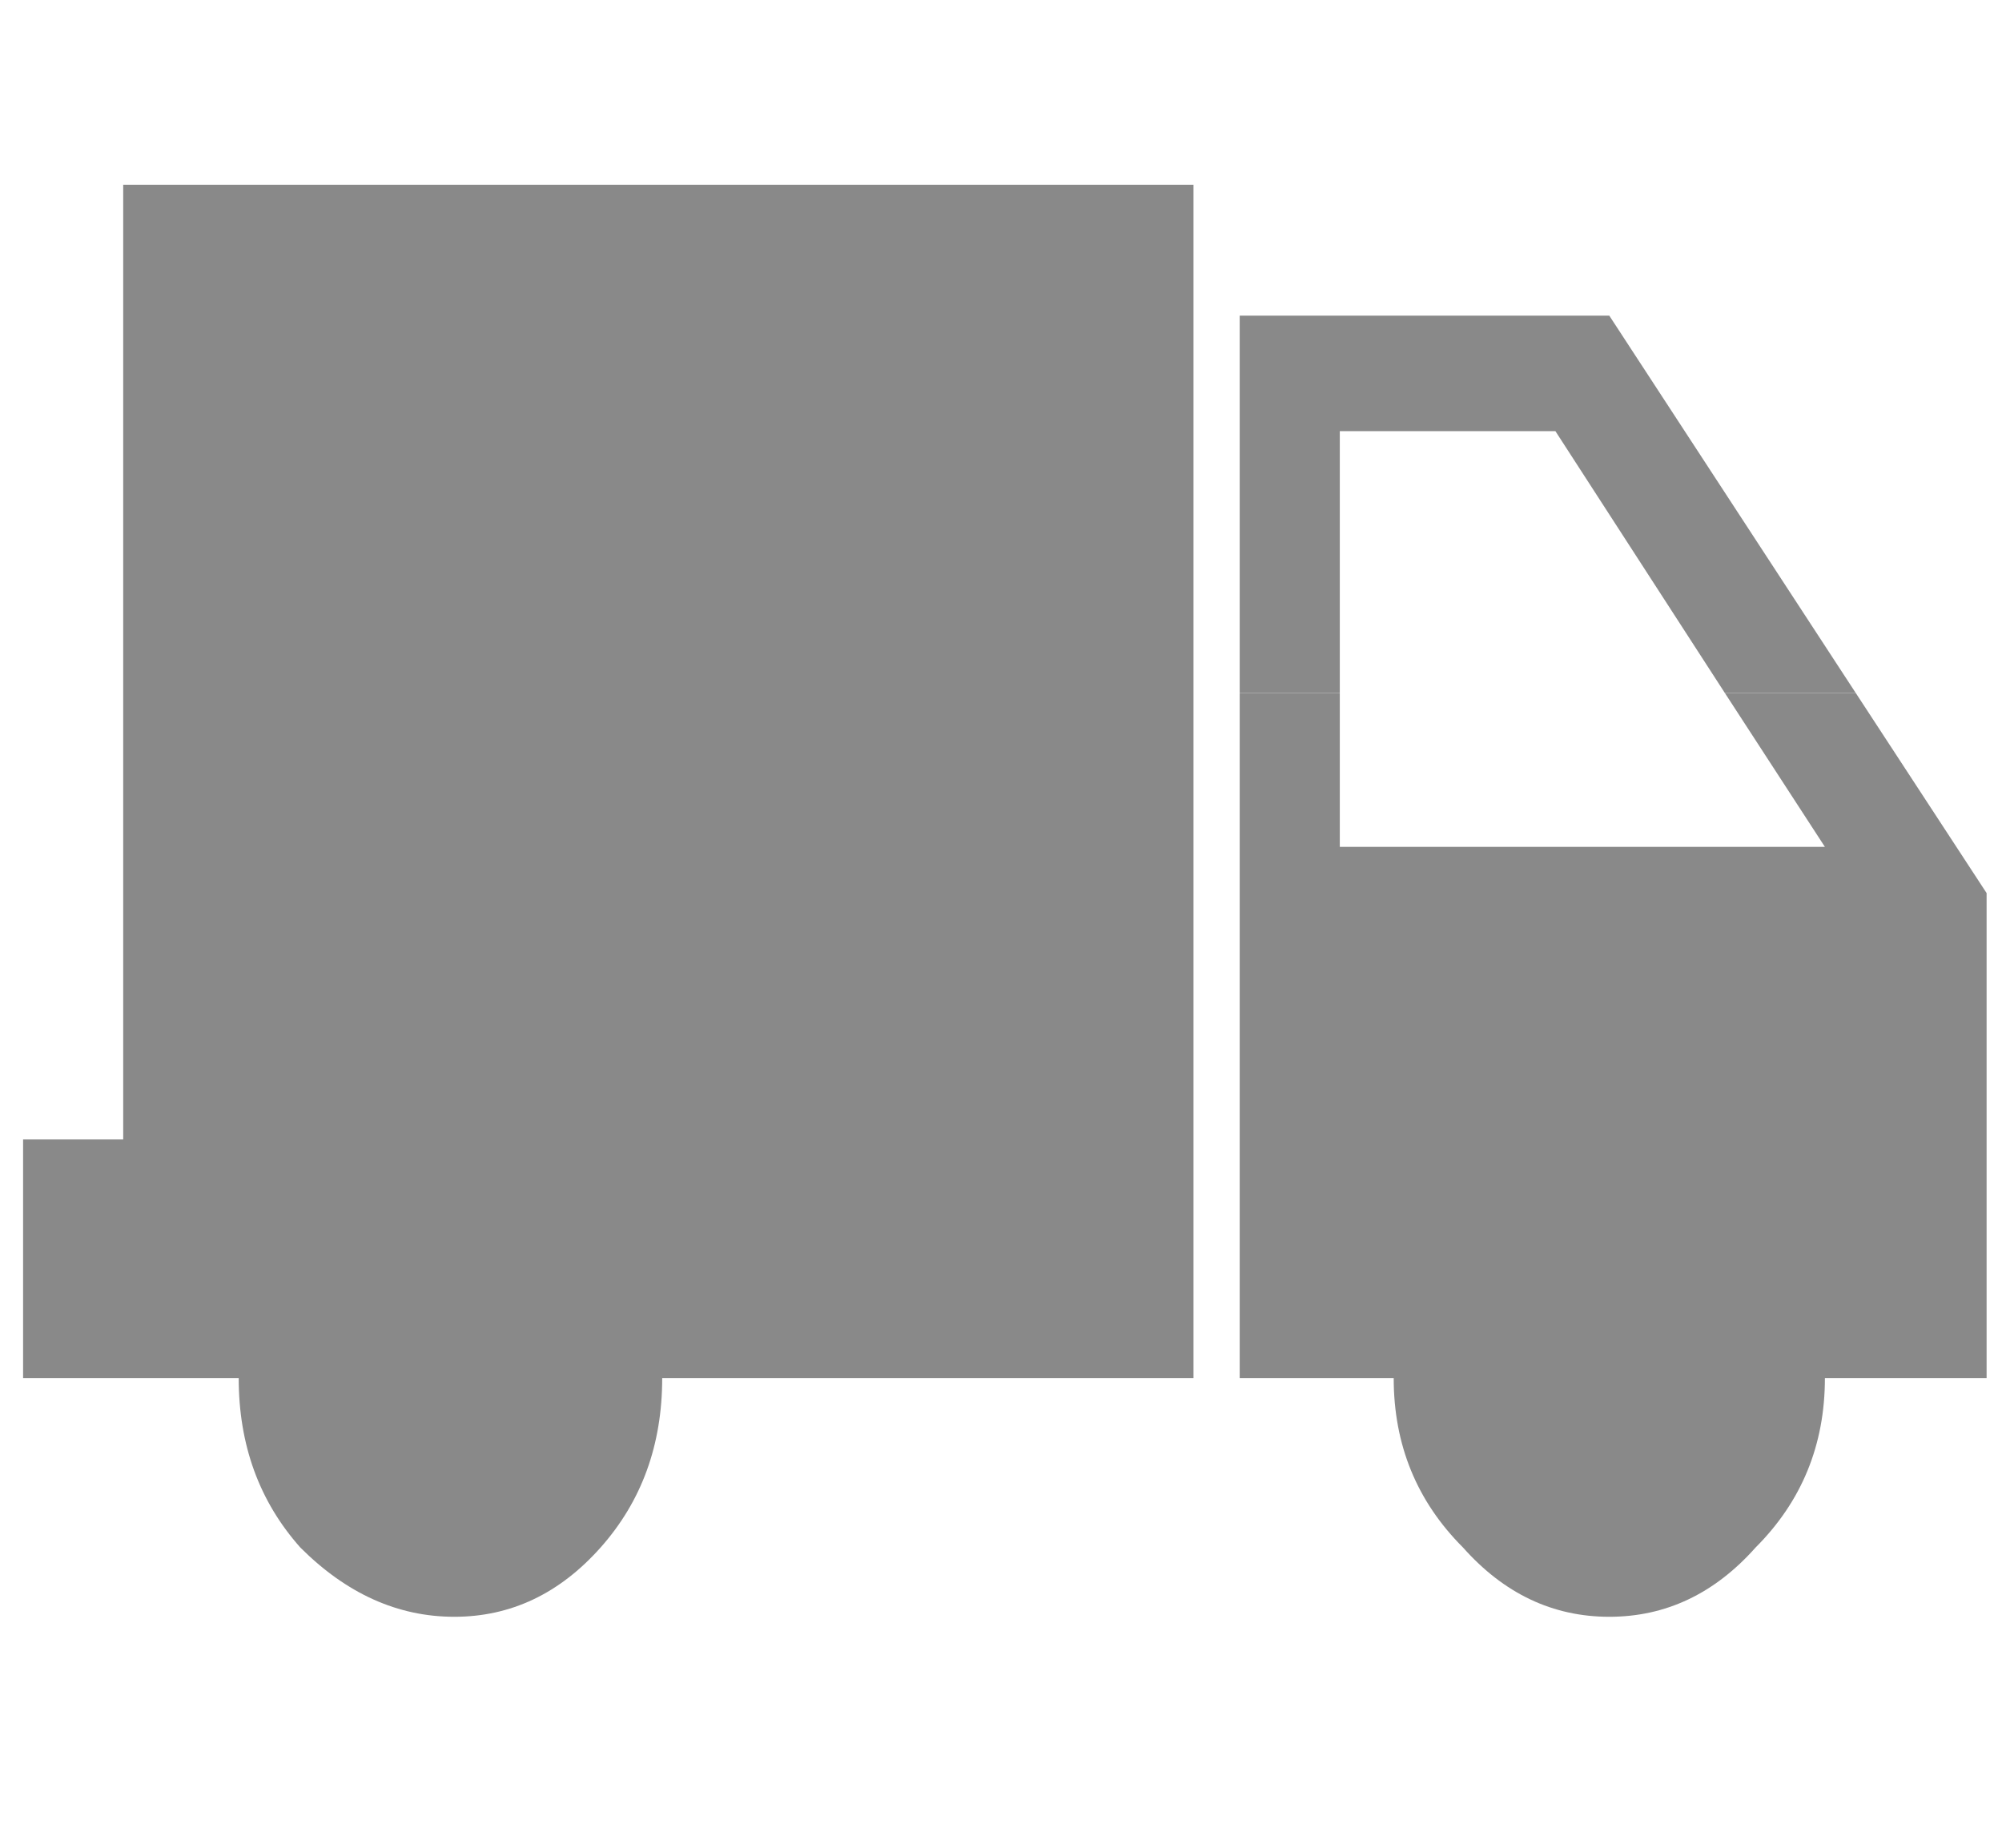<?xml version="1.0" encoding="utf-8"?><svg xmlns:xlink="http://www.w3.org/1999/xlink" id="Scene_1" image-rendering="auto" baseProfile="basic" version="1.1" x="0px" y="0px" width="13" height="12" viewBox="0 0 13 12" xmlns="http://www.w3.org/2000/svg"><g id="Scene 1_2.0"><path fill="#898989" d="M2.95,10.5Q3.5,10.5 3.9,10.05 4.3,9.6 4.3,8.95L7.75,8.95 7.75,1.2 0.8,1.2 0.8,7.4 0.15,7.4 0.15,8.95 1.55,8.95Q1.55,9.6 1.95,10.05 2.4,10.5 2.95,10.5"/></g><g id="Scene 1_1.0"><path fill="#898989" d="M12.05,4.5L10.45,2.05 8.05,2.05 8.05,4.5 8.7,4.5 8.7,2.8 10.1,2.8 11.2,4.5 12.05,4.5"/></g><g id="Scene 1_0.0"><path fill="#898989" d="M12.9,5.8L12.05,4.5 11.2,4.5 11.85,5.5 8.7,5.5 8.7,4.5 8.05,4.5 8.05,8.95 9.05,8.95Q9.05,9.6 9.5,10.05 9.9,10.5 10.45,10.5 11,10.5 11.4,10.05 11.85,9.6 11.85,8.95L12.9,8.95 12.9,5.8"/></g><defs/></svg>